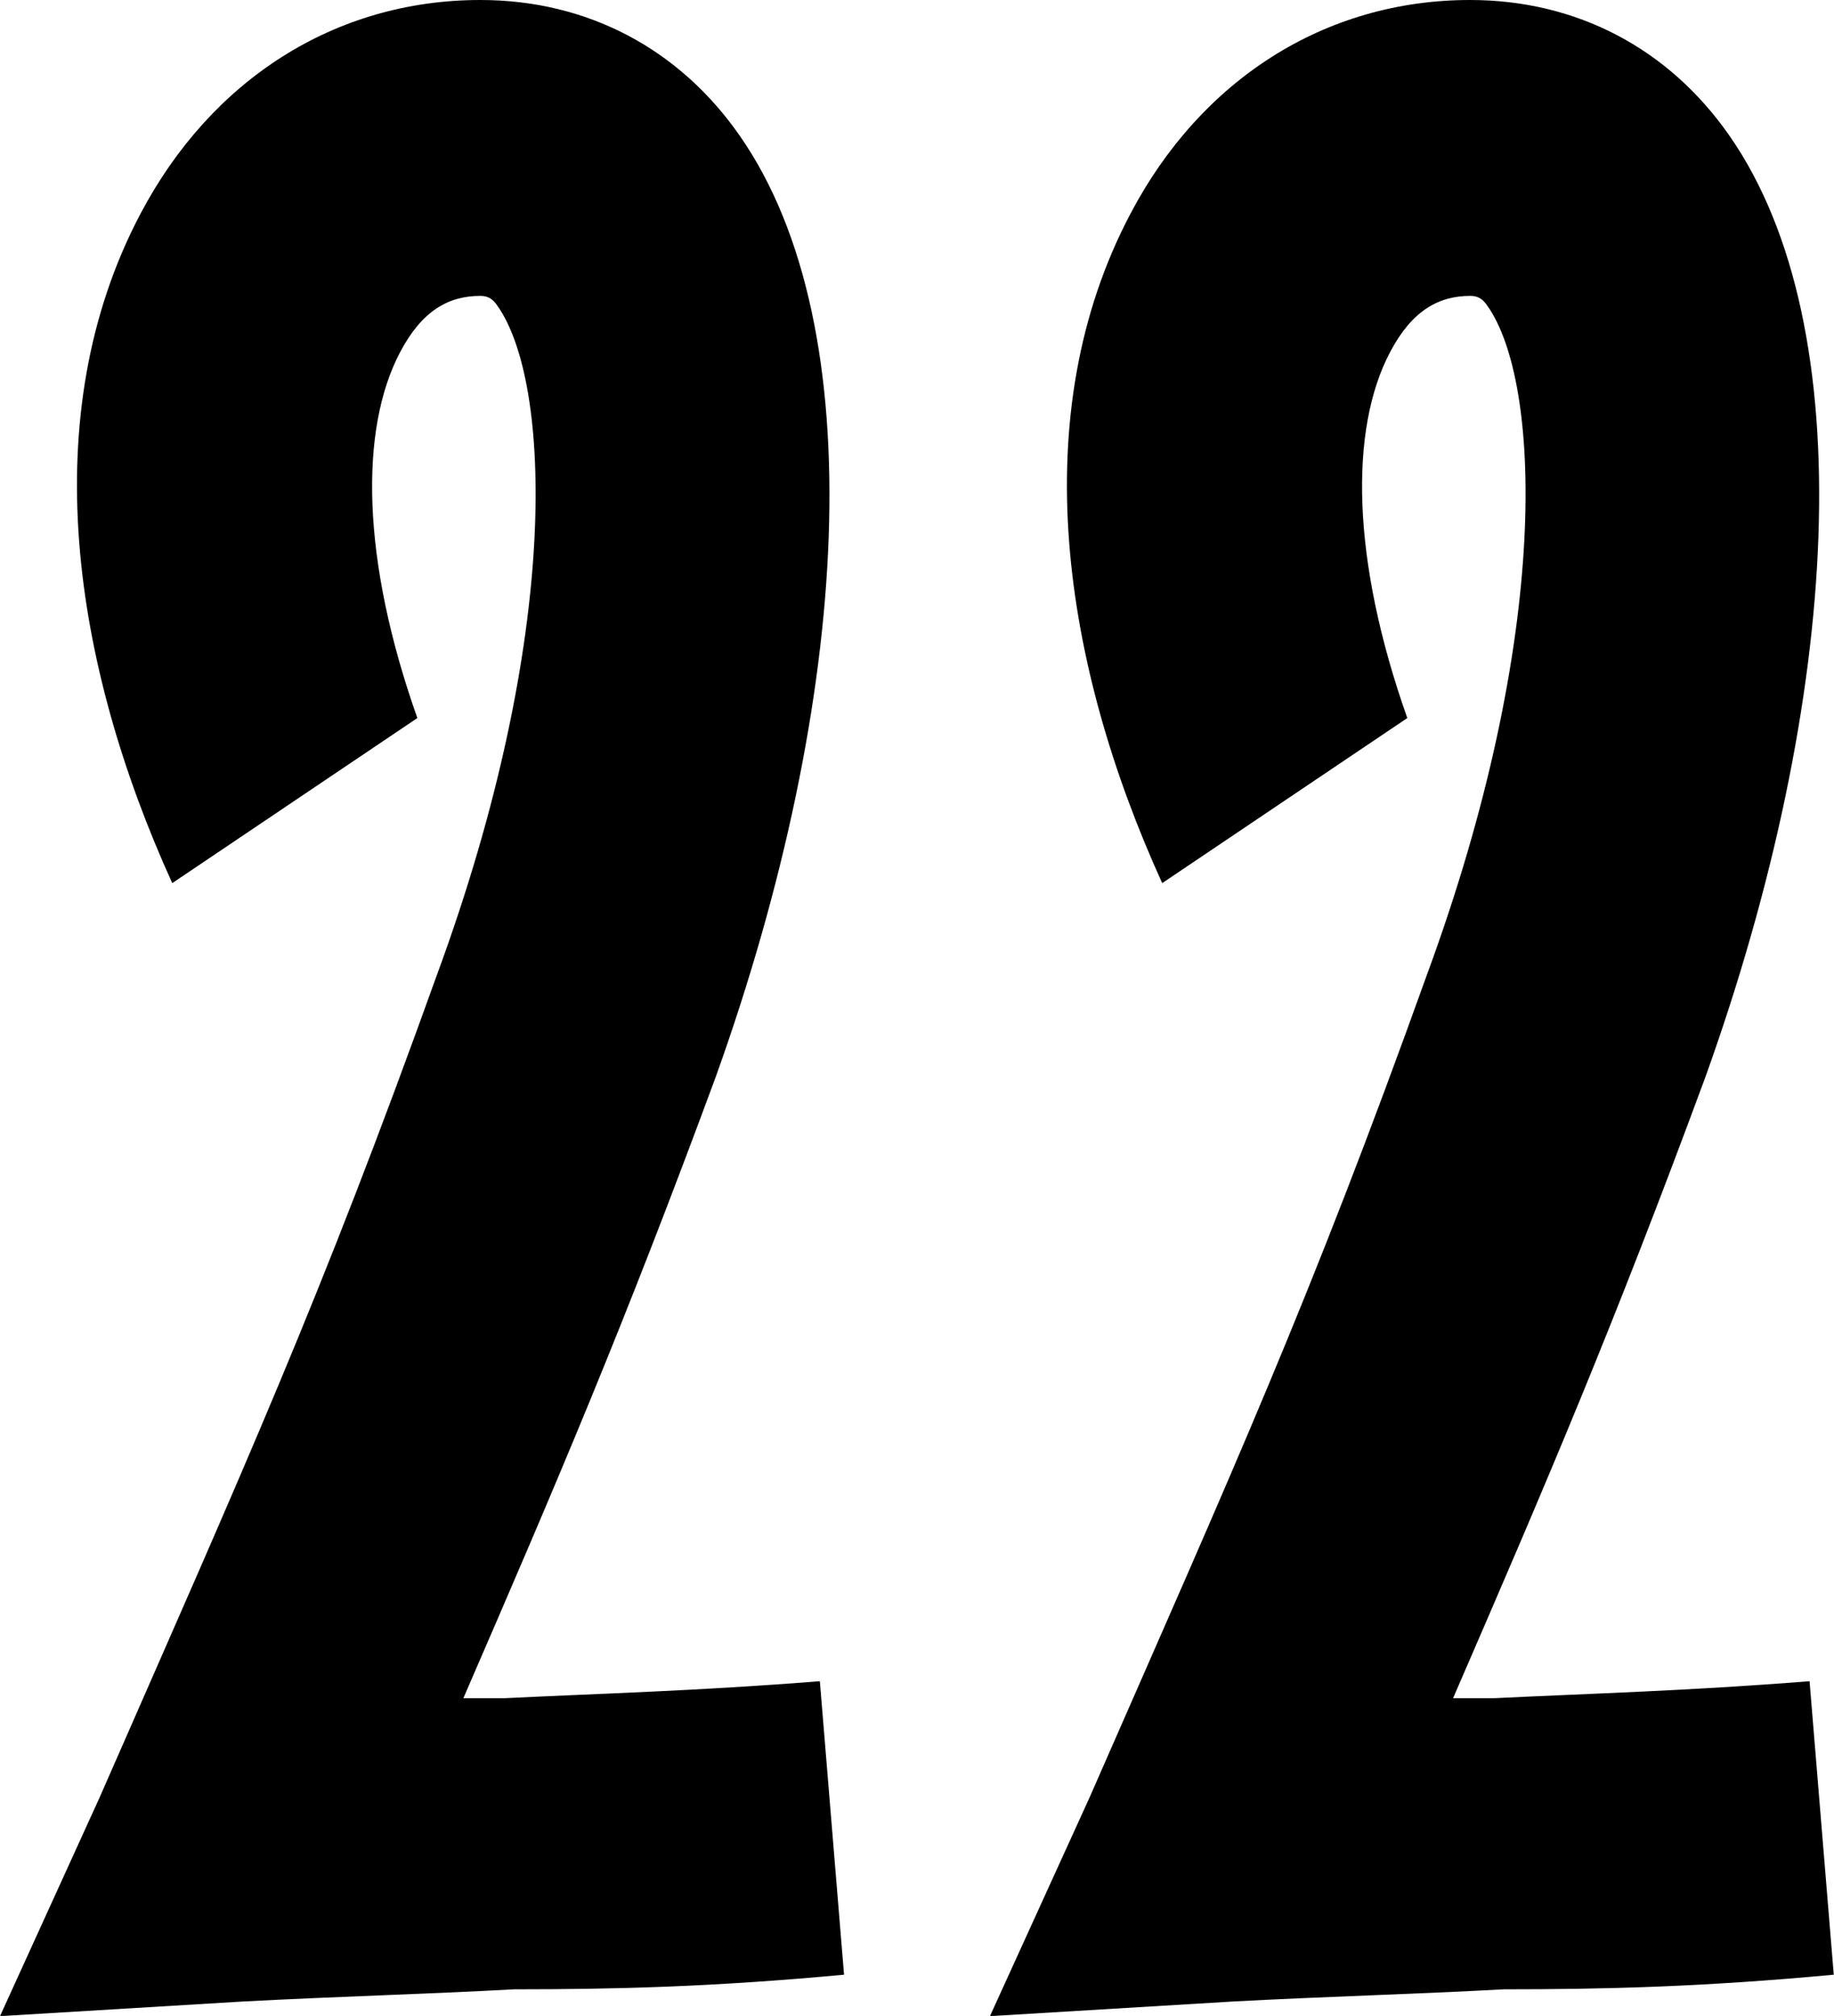 <?xml version="1.0" encoding="UTF-8"?> <svg xmlns="http://www.w3.org/2000/svg" id="temp" viewBox="0 0 76.55 84.14"> <defs> <style> .cls-1 { stroke-width: 0px; } </style> </defs> <path class="cls-1" d="m10.12,83.54l-10.12.61,4.15-9.11c6.08-13.87,9.21-20.76,14.08-34.33,5.26-14.28,4.76-24.81,2.53-27.95-.2-.3-.41-.41-.71-.41-1.32,0-2.43.61-3.34,2.33-1.72,3.24-1.62,8.71.71,15.29l-10.23,6.89C3.04,27.74,1.42,17.32,5.87,8.91,8.81,3.34,13.97,0,20.05,0c4.46,0,8.3,2.03,10.83,5.67,5.57,8,4.66,23.49-1.01,39.29-3.85,10.43-6.58,16.81-10.53,25.92h1.72c4.05-.2,8-.3,13.16-.71l1.01,12.25c-5.47.51-9.52.61-13.77.61-3.65.2-7.39.3-11.34.51Z"></path> <path class="cls-1" d="m51.44,83.54l-10.12.61,4.15-9.11c6.08-13.87,9.21-20.76,14.08-34.33,5.26-14.28,4.76-24.81,2.53-27.95-.2-.3-.41-.41-.71-.41-1.32,0-2.43.61-3.34,2.33-1.72,3.24-1.62,8.71.71,15.29l-10.23,6.89c-4.15-9.11-5.77-19.54-1.32-27.95C50.12,3.34,55.29,0,61.36,0c4.46,0,8.3,2.03,10.83,5.67,5.57,8,4.66,23.49-1.01,39.29-3.85,10.43-6.58,16.81-10.53,25.92h1.72c4.05-.2,8-.3,13.16-.71l1.01,12.25c-5.47.51-9.52.61-13.77.61-3.65.2-7.39.3-11.34.51Z"></path> </svg> 